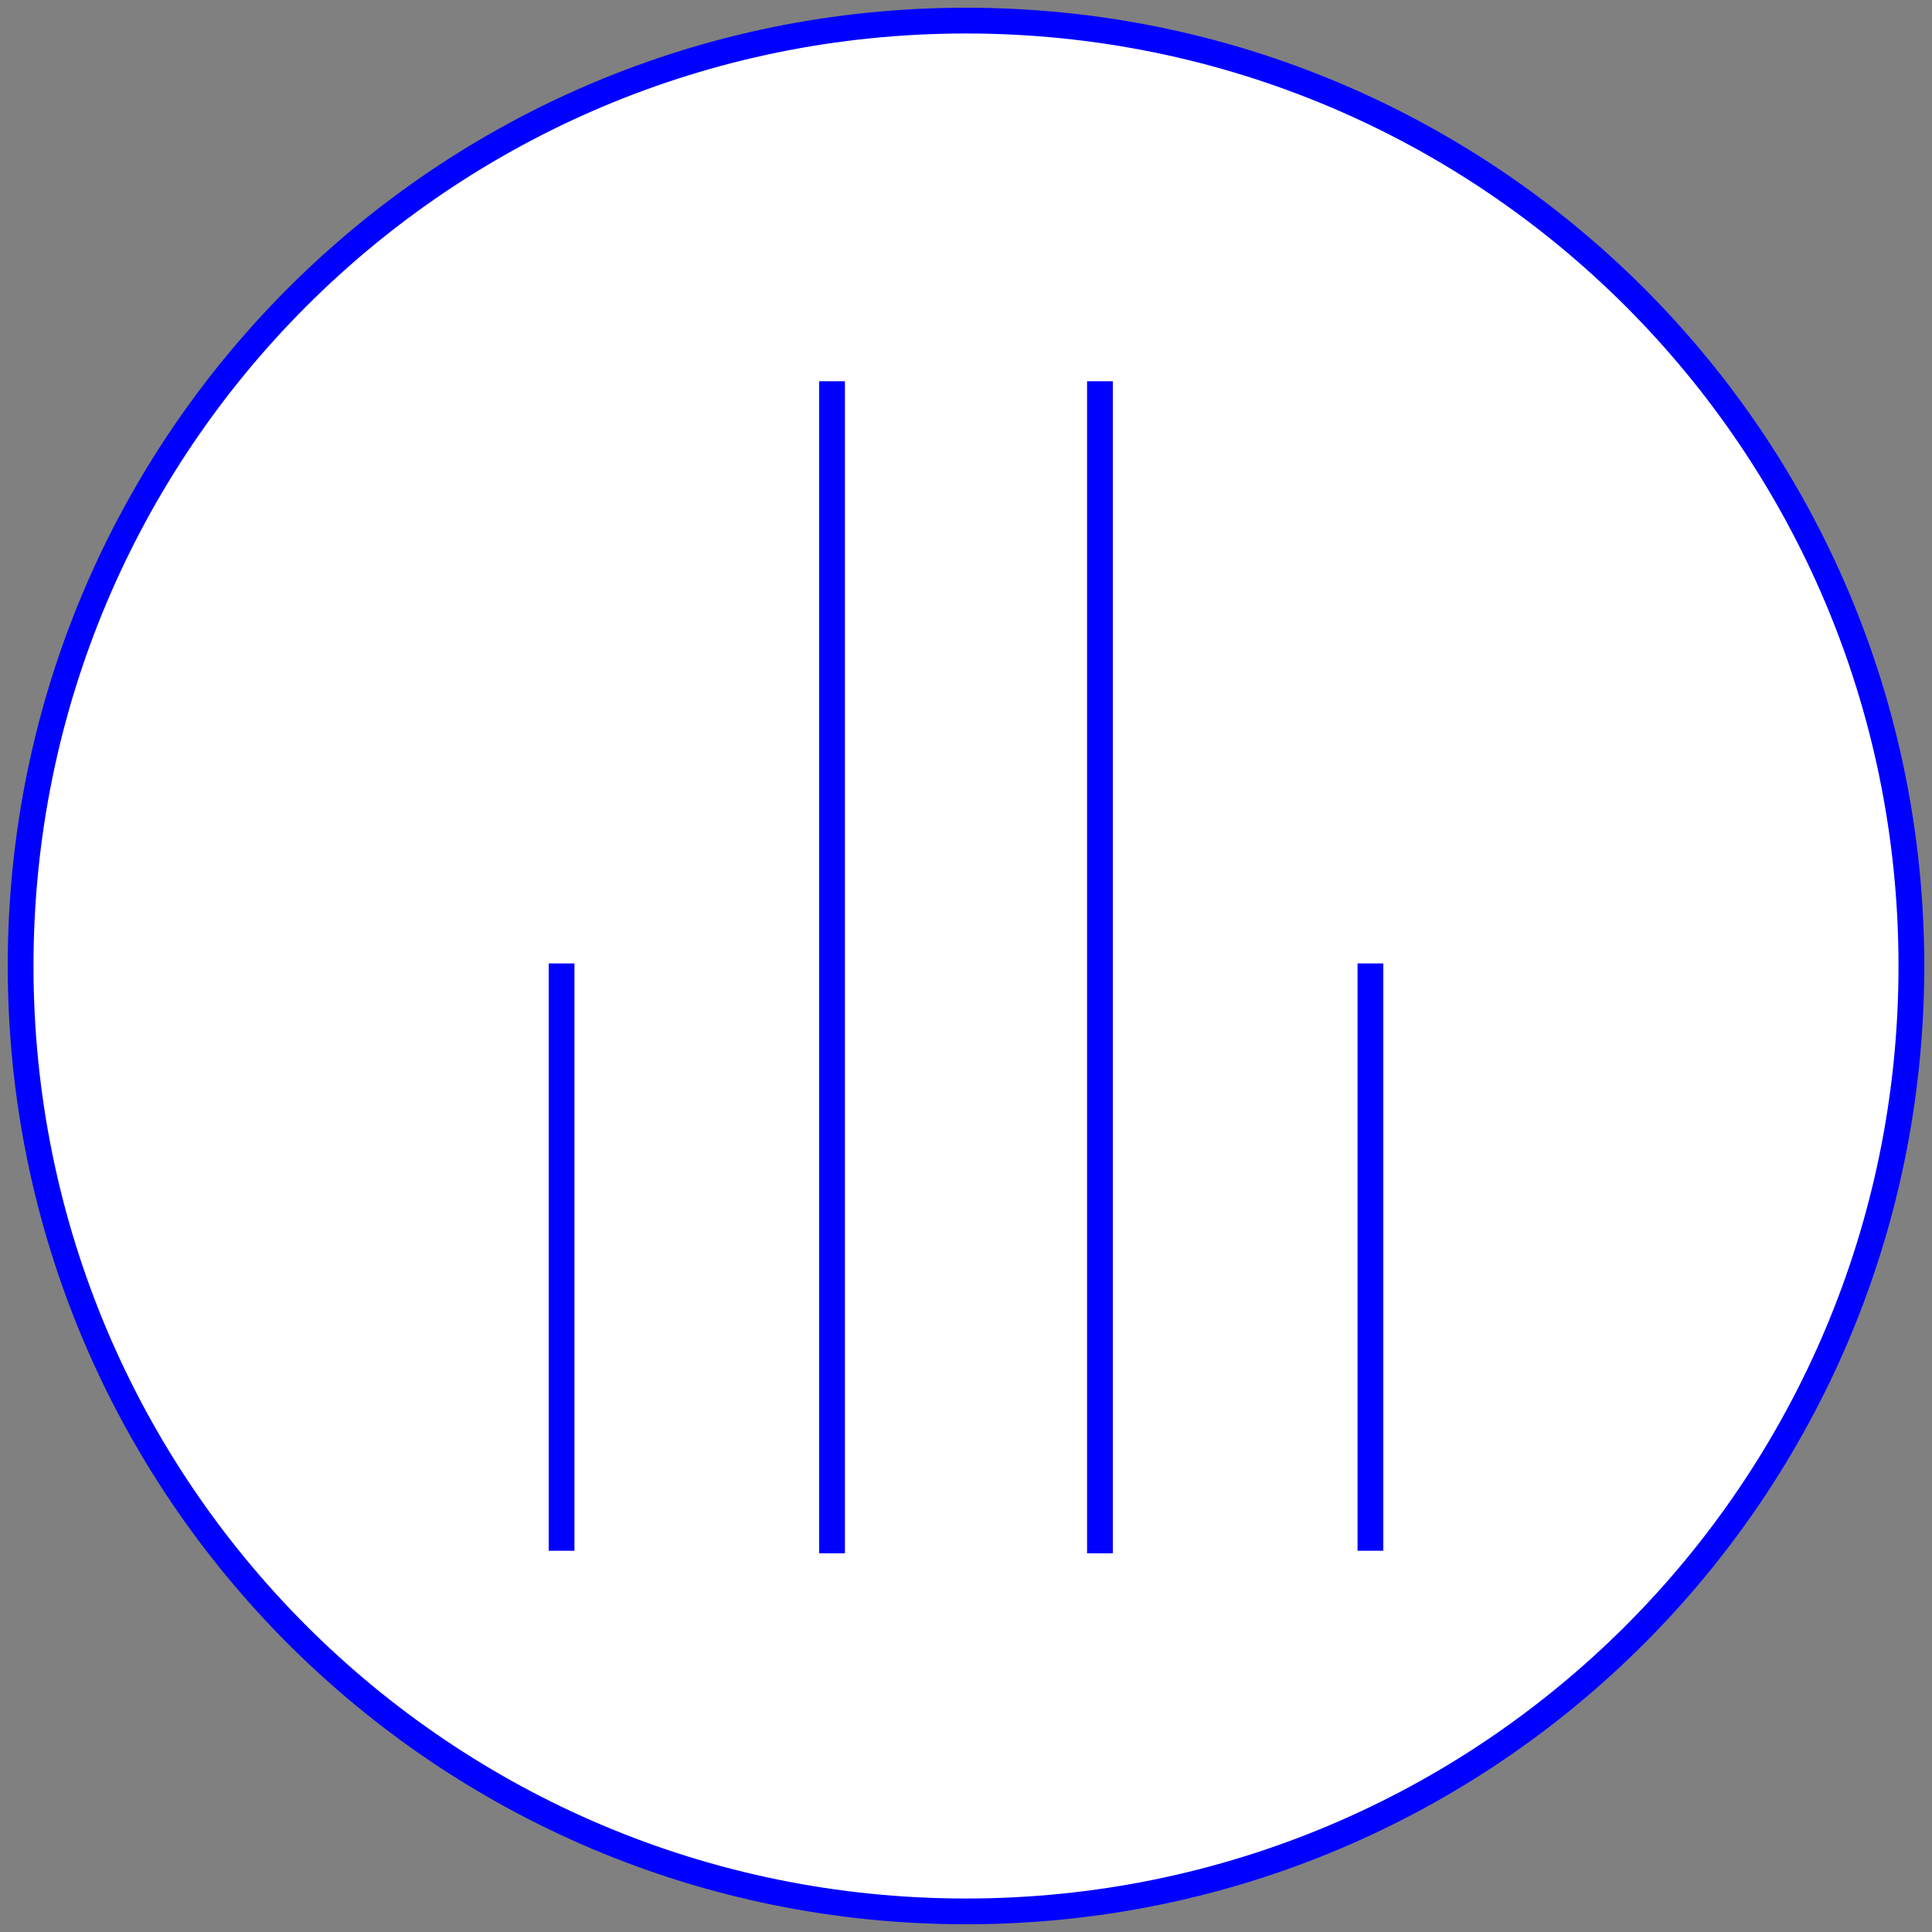 <?xml version="1.0" encoding="UTF-8"?>
<svg id="Ebene_1" xmlns="http://www.w3.org/2000/svg" version="1.1" viewBox="0 0 75 75">
  <rect x="0" y="0" width="75" height="75" fill="#808080" stroke="none"/>
  <!-- Generator: Adobe Illustrator 29.8.1, SVG Export Plug-In . SVG Version: 2.1.1 Build 2)  -->
  <defs>
    <style>
      .st0 {
        fill: none;
      }

      .st0, .st1 {
        stroke: blue;
        stroke-miterlimit: 10;
      }

      .st1 {
        fill: #fff;
      }
    </style>
  </defs>
  <path class="st1" d="M37.5.8C17.2.8.8,17.2.8,37.5s16.4,36.7,36.7,36.7,36.7-16.4,36.7-36.7S57.8.8,37.5.8"/>
  <path class="st0" d="M53.2,60.2v-22.8M42.7,14.8v45.5M21.8,60.2v-22.8M32.3,14.8v45.5"/>
</svg>